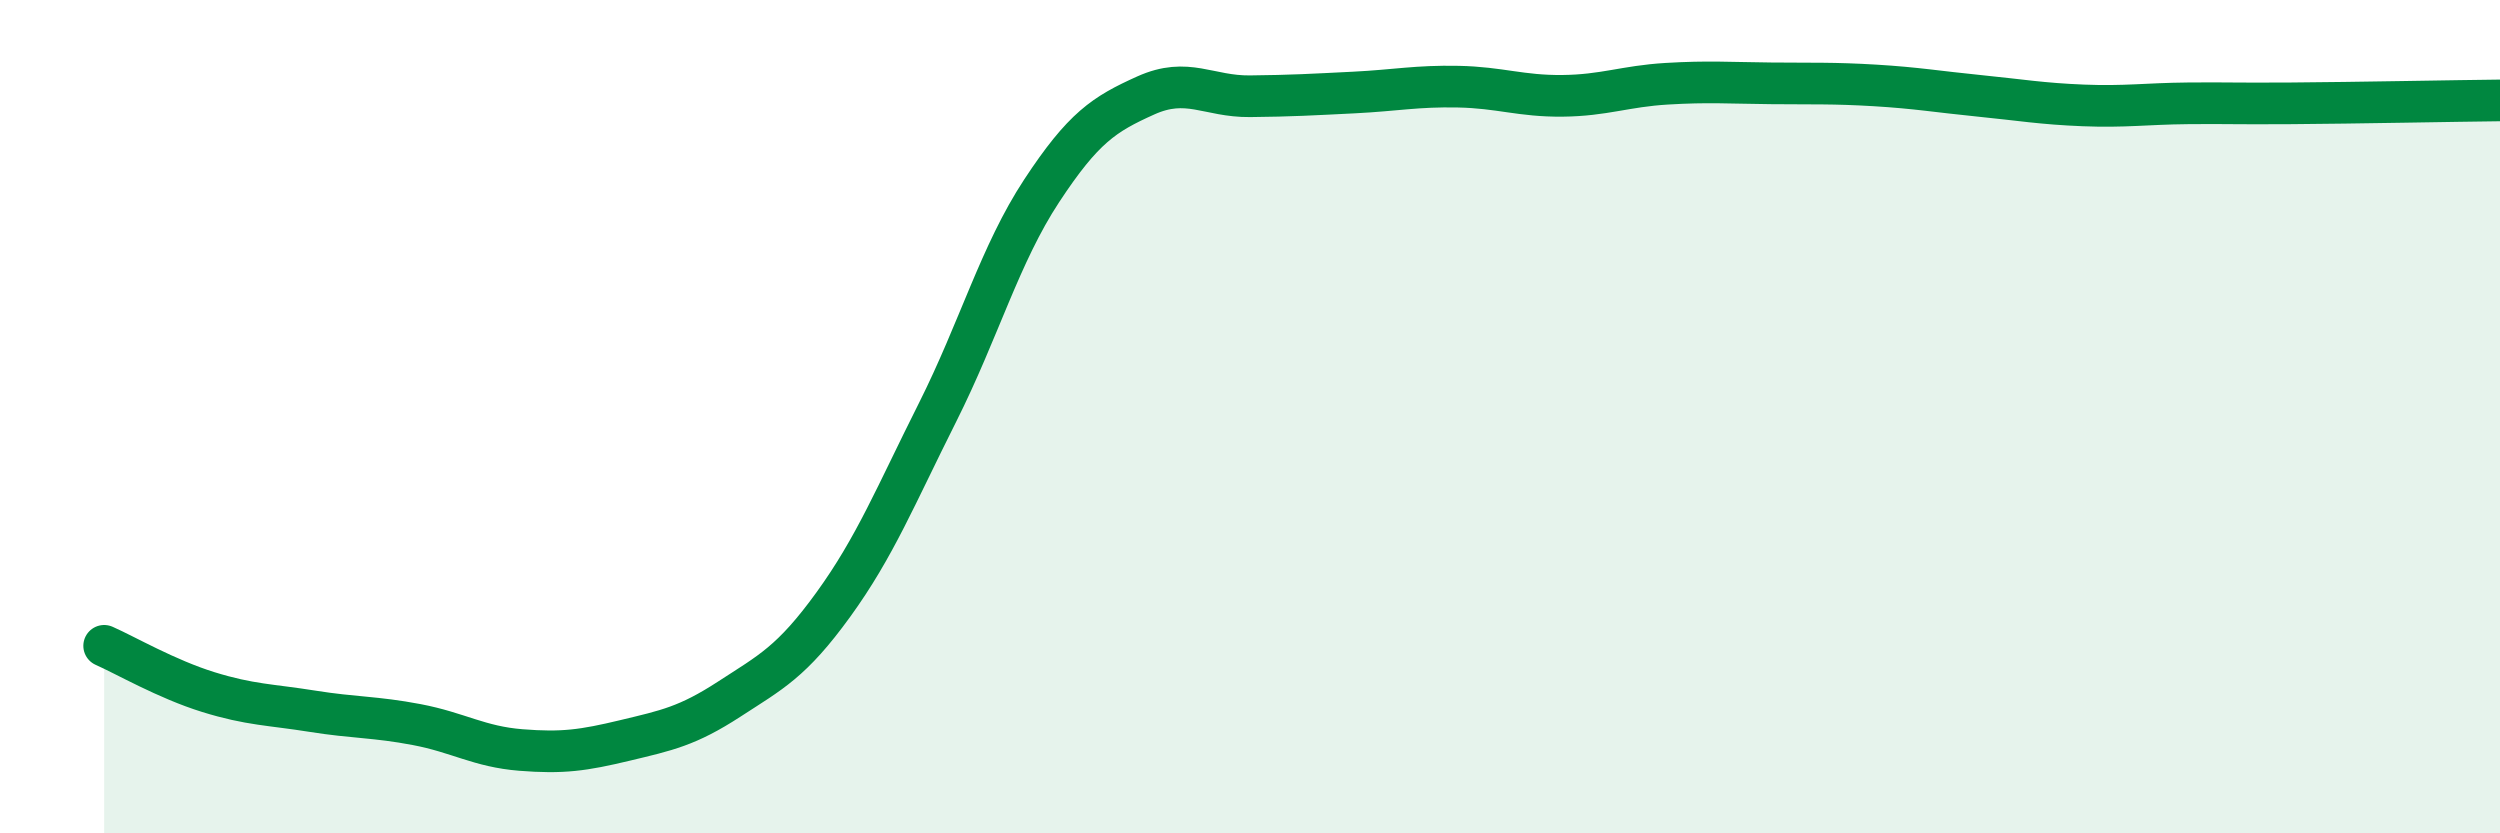 
    <svg width="60" height="20" viewBox="0 0 60 20" xmlns="http://www.w3.org/2000/svg">
      <path
        d="M 2.5,15.5 C 3,15.72 4,16.3 5,16.61 C 6,16.92 6.5,16.91 7.5,17.07 C 8.5,17.23 9,17.2 10,17.39 C 11,17.58 11.5,17.92 12.5,18 C 13.5,18.08 14,18.01 15,17.77 C 16,17.53 16.5,17.43 17.5,16.78 C 18.5,16.13 19,15.89 20,14.51 C 21,13.13 21.5,11.89 22.5,9.9 C 23.5,7.91 24,6.1 25,4.58 C 26,3.06 26.5,2.74 27.5,2.29 C 28.5,1.84 29,2.32 30,2.31 C 31,2.3 31.5,2.27 32.5,2.22 C 33.5,2.17 34,2.06 35,2.08 C 36,2.1 36.5,2.31 37.5,2.3 C 38.5,2.29 39,2.07 40,2.01 C 41,1.95 41.5,1.99 42.5,2 C 43.5,2.01 44,1.99 45,2.05 C 46,2.11 46.5,2.2 47.5,2.3 C 48.5,2.4 49,2.49 50,2.53 C 51,2.57 51.5,2.49 52.5,2.48 C 53.5,2.47 53.5,2.49 55,2.48 C 56.5,2.47 59,2.42 60,2.41L60 20L2.5 20Z"
        fill="#008740"
        opacity="0.1"
        stroke-linecap="round"
        stroke-linejoin="round"
      />
      <path
        d="M 2.5,15.5 C 3,15.72 4,16.3 5,16.61 C 6,16.92 6.5,16.91 7.5,17.07 C 8.5,17.23 9,17.2 10,17.39 C 11,17.58 11.5,17.92 12.5,18 C 13.5,18.08 14,18.01 15,17.77 C 16,17.53 16.5,17.43 17.5,16.78 C 18.5,16.13 19,15.89 20,14.51 C 21,13.13 21.5,11.89 22.5,9.9 C 23.5,7.91 24,6.1 25,4.58 C 26,3.06 26.5,2.74 27.5,2.29 C 28.5,1.84 29,2.32 30,2.31 C 31,2.3 31.5,2.27 32.5,2.22 C 33.5,2.17 34,2.06 35,2.08 C 36,2.1 36.5,2.31 37.5,2.3 C 38.5,2.29 39,2.07 40,2.01 C 41,1.95 41.5,1.99 42.5,2 C 43.5,2.01 44,1.99 45,2.05 C 46,2.11 46.5,2.2 47.5,2.3 C 48.5,2.4 49,2.49 50,2.53 C 51,2.57 51.5,2.49 52.5,2.48 C 53.5,2.47 53.5,2.49 55,2.48 C 56.5,2.47 59,2.42 60,2.41"
        stroke="#008740"
        stroke-width="1"
        fill="none"
        stroke-linecap="round"
        stroke-linejoin="round"
      />
    </svg>
  